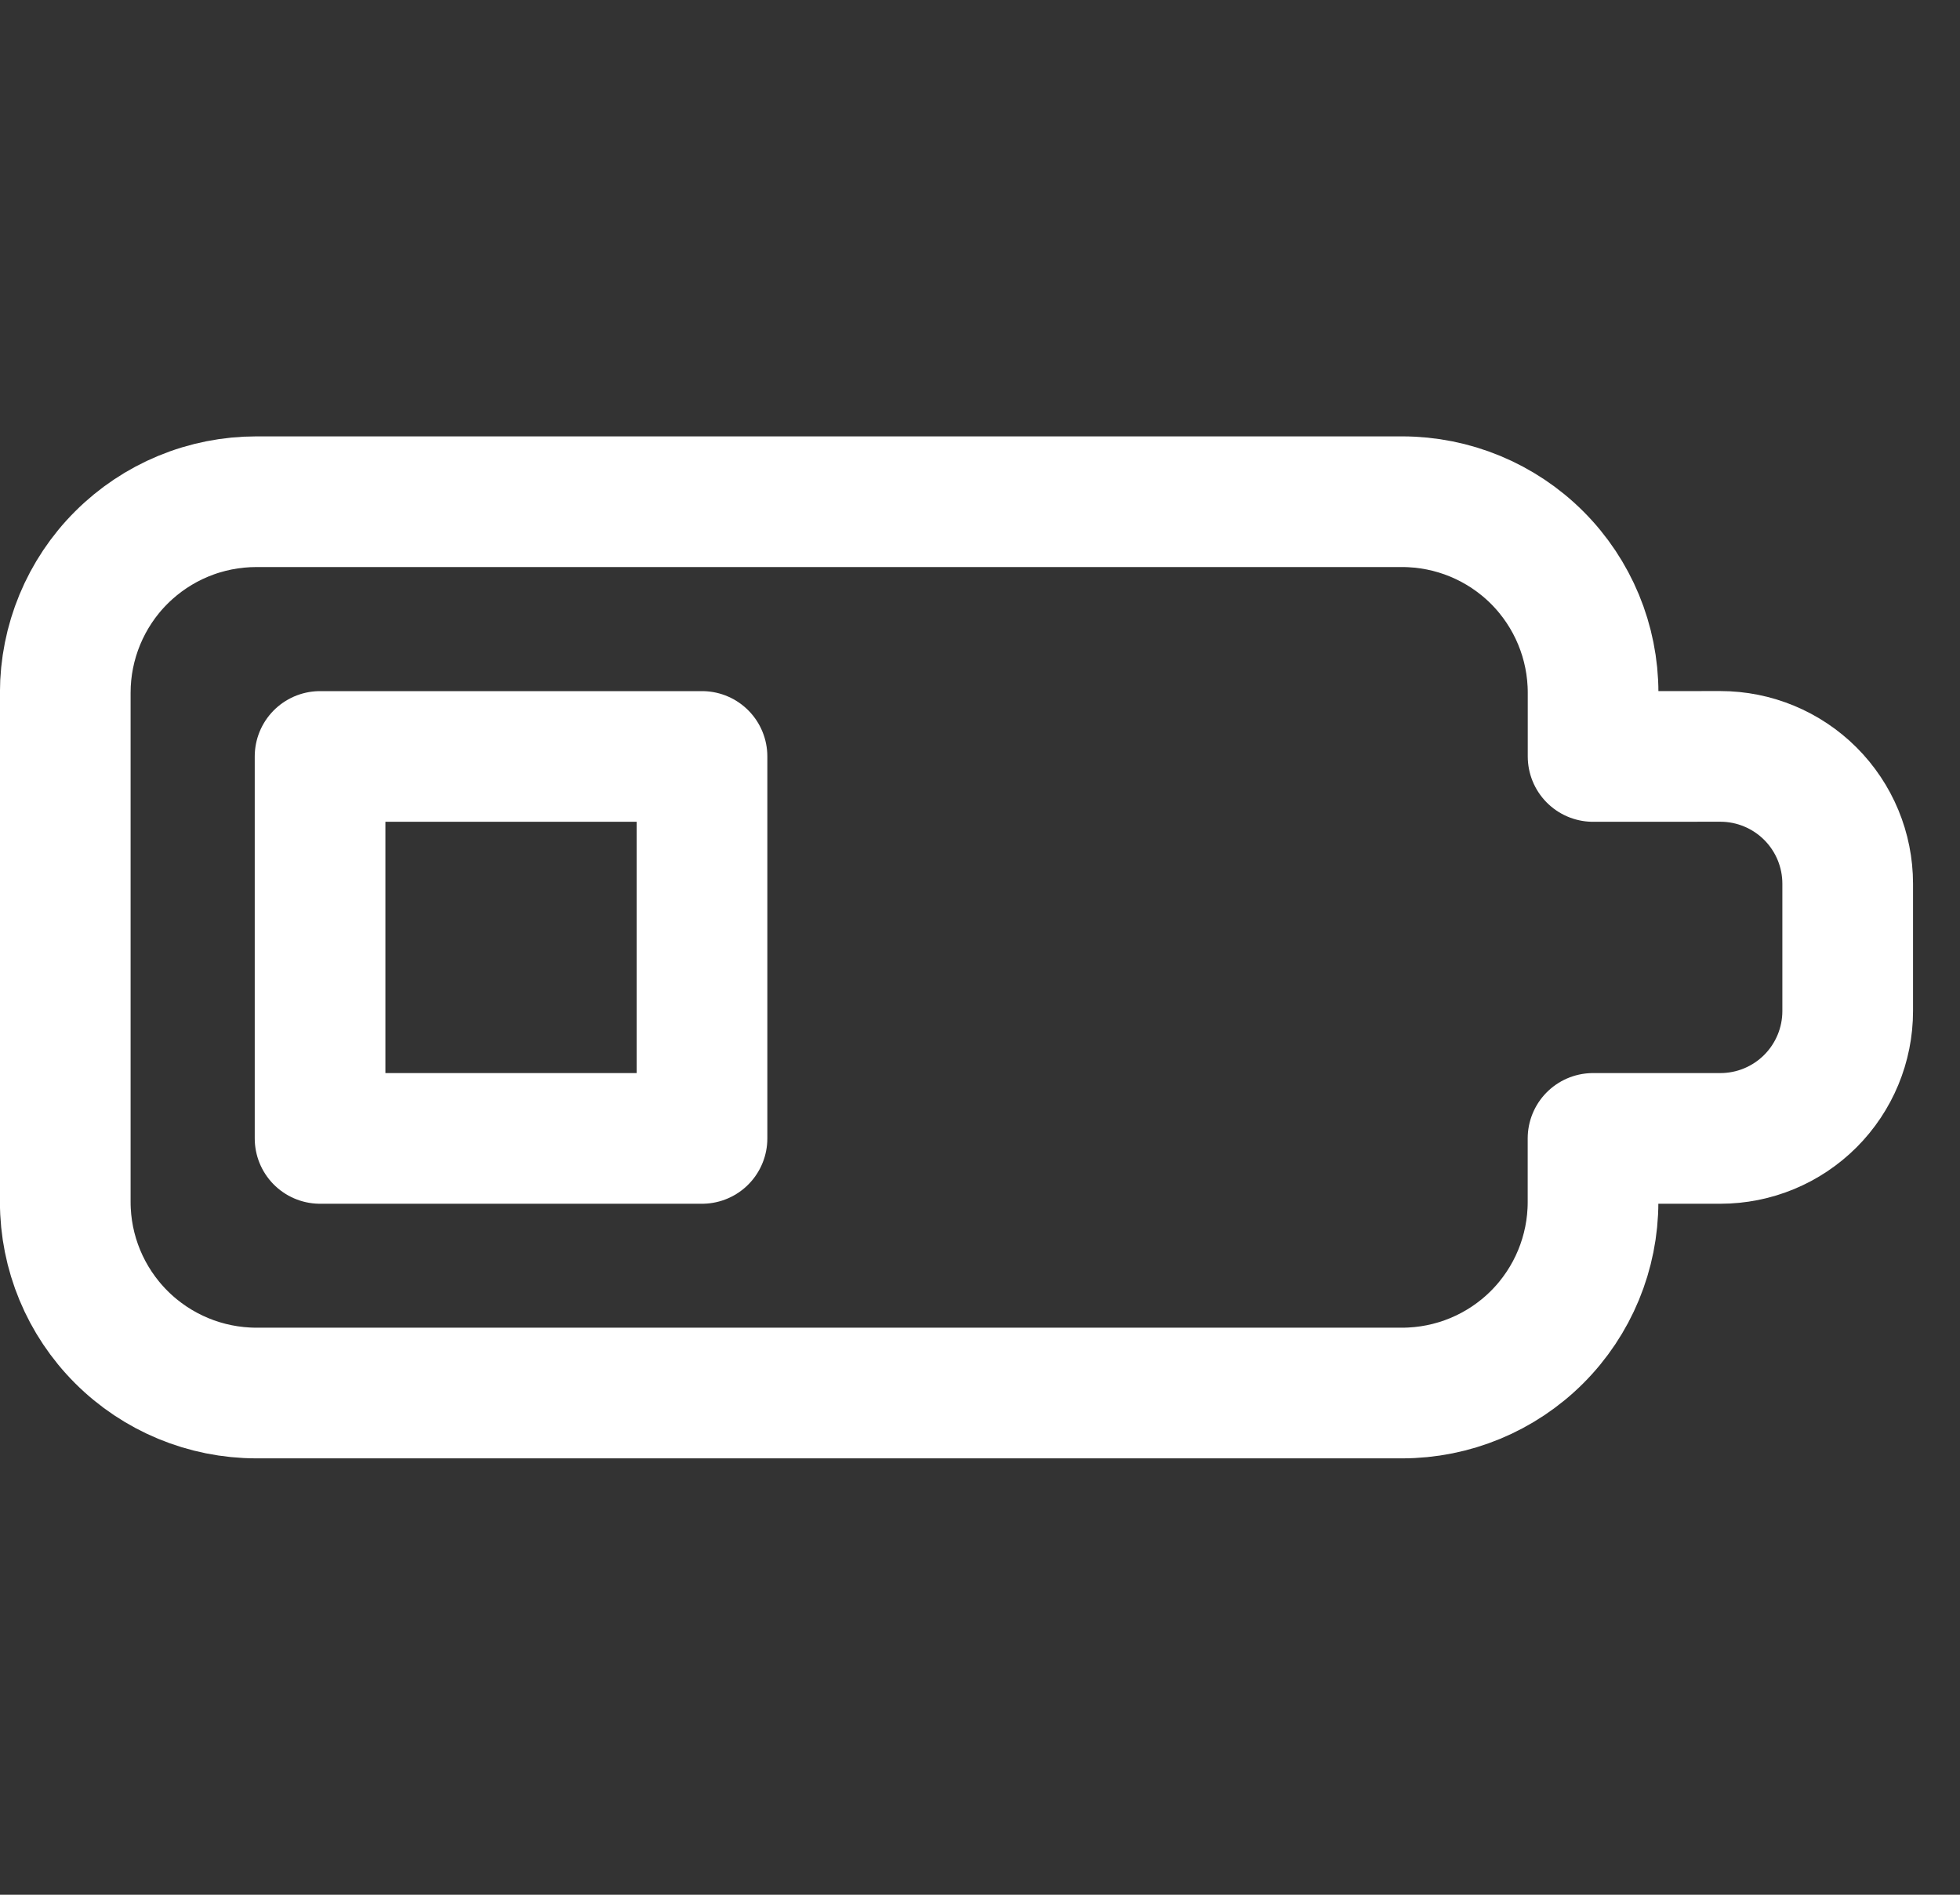 <svg fill="none" height="29" viewBox="0 0 30 29" width="30" xmlns="http://www.w3.org/2000/svg"><rect x="0" y="0" width="30" height="29" fill="#333333" stroke="none"/><g stroke="#fff" stroke-linecap="round" stroke-linejoin="round" stroke-width="2"><path d="m24.384 11.578v-.976c0-.775-.308-1.519-.856-2.067-.548-.548-1.292-.856-2.067-.856h-17.537c-.384-0-.764.075-1.119.222-.355.147-.677.362-.949.634-.272.271-.487.594-.634.948-.147.355-.223.735-.223 1.119v7.795c0.0.775.308 1.518.857 2.067.548.548 1.291.856 2.066.857h17.538c.775 0 1.519-.308 2.067-.856s.856-1.292.856-2.067v-.974h1.949c.517 0 1.012-.205 1.378-.571.365-.365.571-.861.571-1.378v-1.949c0-.517-.205-1.012-.571-1.378-.365-.365-.861-.571-1.378-.571z"/><path d="m10.745 11.578h-5.846v5.846h5.846z"/></g></svg>